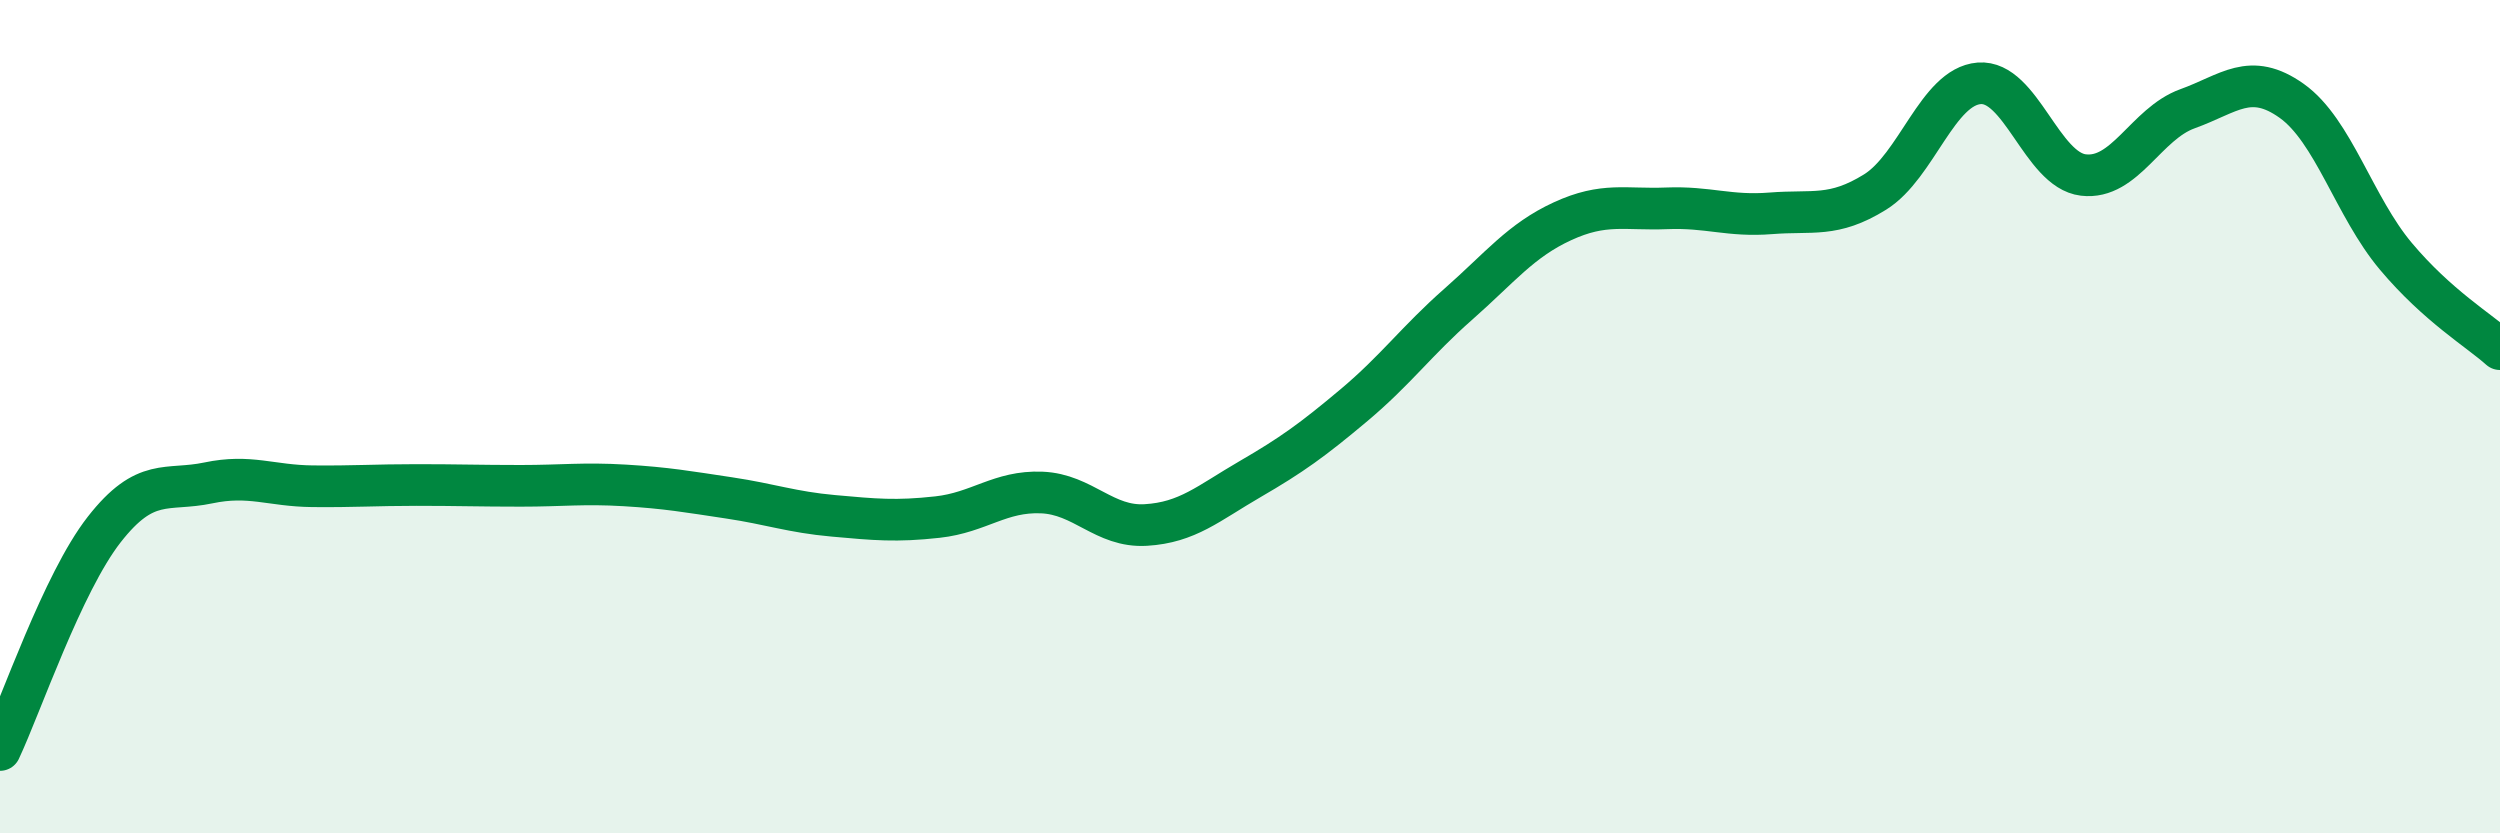 
    <svg width="60" height="20" viewBox="0 0 60 20" xmlns="http://www.w3.org/2000/svg">
      <path
        d="M 0,18 C 0.5,16.94 1.5,13.99 2.5,12.71 C 3.5,11.43 4,11.8 5,11.59 C 6,11.38 6.5,11.66 7.5,11.67 C 8.5,11.68 9,11.64 10,11.64 C 11,11.64 11.5,11.66 12.5,11.66 C 13.5,11.66 14,11.59 15,11.65 C 16,11.71 16.5,11.8 17.5,11.95 C 18.5,12.1 19,12.29 20,12.38 C 21,12.47 21.5,12.52 22.5,12.41 C 23.5,12.3 24,11.78 25,11.82 C 26,11.86 26.5,12.66 27.5,12.6 C 28.5,12.54 29,12.08 30,11.5 C 31,10.92 31.5,10.56 32.5,9.72 C 33.5,8.88 34,8.18 35,7.3 C 36,6.42 36.5,5.77 37.5,5.31 C 38.5,4.85 39,5.04 40,5 C 41,4.96 41.5,5.2 42.5,5.12 C 43.5,5.04 44,5.23 45,4.61 C 46,3.99 46.5,2.08 47.5,2 C 48.5,1.92 49,4.08 50,4.2 C 51,4.32 51.5,2.97 52.5,2.61 C 53.5,2.25 54,1.71 55,2.42 C 56,3.13 56.5,4.96 57.5,6.15 C 58.5,7.34 59.5,7.93 60,8.38L60 20L0 20Z"
        fill="#008740"
        opacity="0.1"
        stroke-linecap="round"
        stroke-linejoin="round"
      />
      <path
        d="M 0,18 C 0.5,16.94 1.5,13.99 2.5,12.71 C 3.5,11.43 4,11.8 5,11.59 C 6,11.38 6.5,11.66 7.5,11.67 C 8.5,11.68 9,11.64 10,11.64 C 11,11.64 11.5,11.66 12.5,11.66 C 13.5,11.66 14,11.59 15,11.65 C 16,11.71 16.5,11.8 17.5,11.95 C 18.5,12.1 19,12.29 20,12.38 C 21,12.47 21.5,12.52 22.5,12.41 C 23.5,12.3 24,11.78 25,11.82 C 26,11.86 26.5,12.66 27.5,12.6 C 28.5,12.54 29,12.08 30,11.5 C 31,10.92 31.5,10.56 32.5,9.72 C 33.5,8.88 34,8.18 35,7.3 C 36,6.42 36.5,5.77 37.5,5.31 C 38.5,4.85 39,5.04 40,5 C 41,4.96 41.5,5.2 42.5,5.12 C 43.5,5.04 44,5.23 45,4.61 C 46,3.99 46.5,2.08 47.5,2 C 48.5,1.92 49,4.08 50,4.2 C 51,4.32 51.5,2.97 52.5,2.61 C 53.5,2.25 54,1.71 55,2.42 C 56,3.13 56.5,4.96 57.5,6.15 C 58.5,7.34 59.5,7.93 60,8.38"
        stroke="#008740"
        stroke-width="1"
        fill="none"
        stroke-linecap="round"
        stroke-linejoin="round"
      />
    </svg>
  